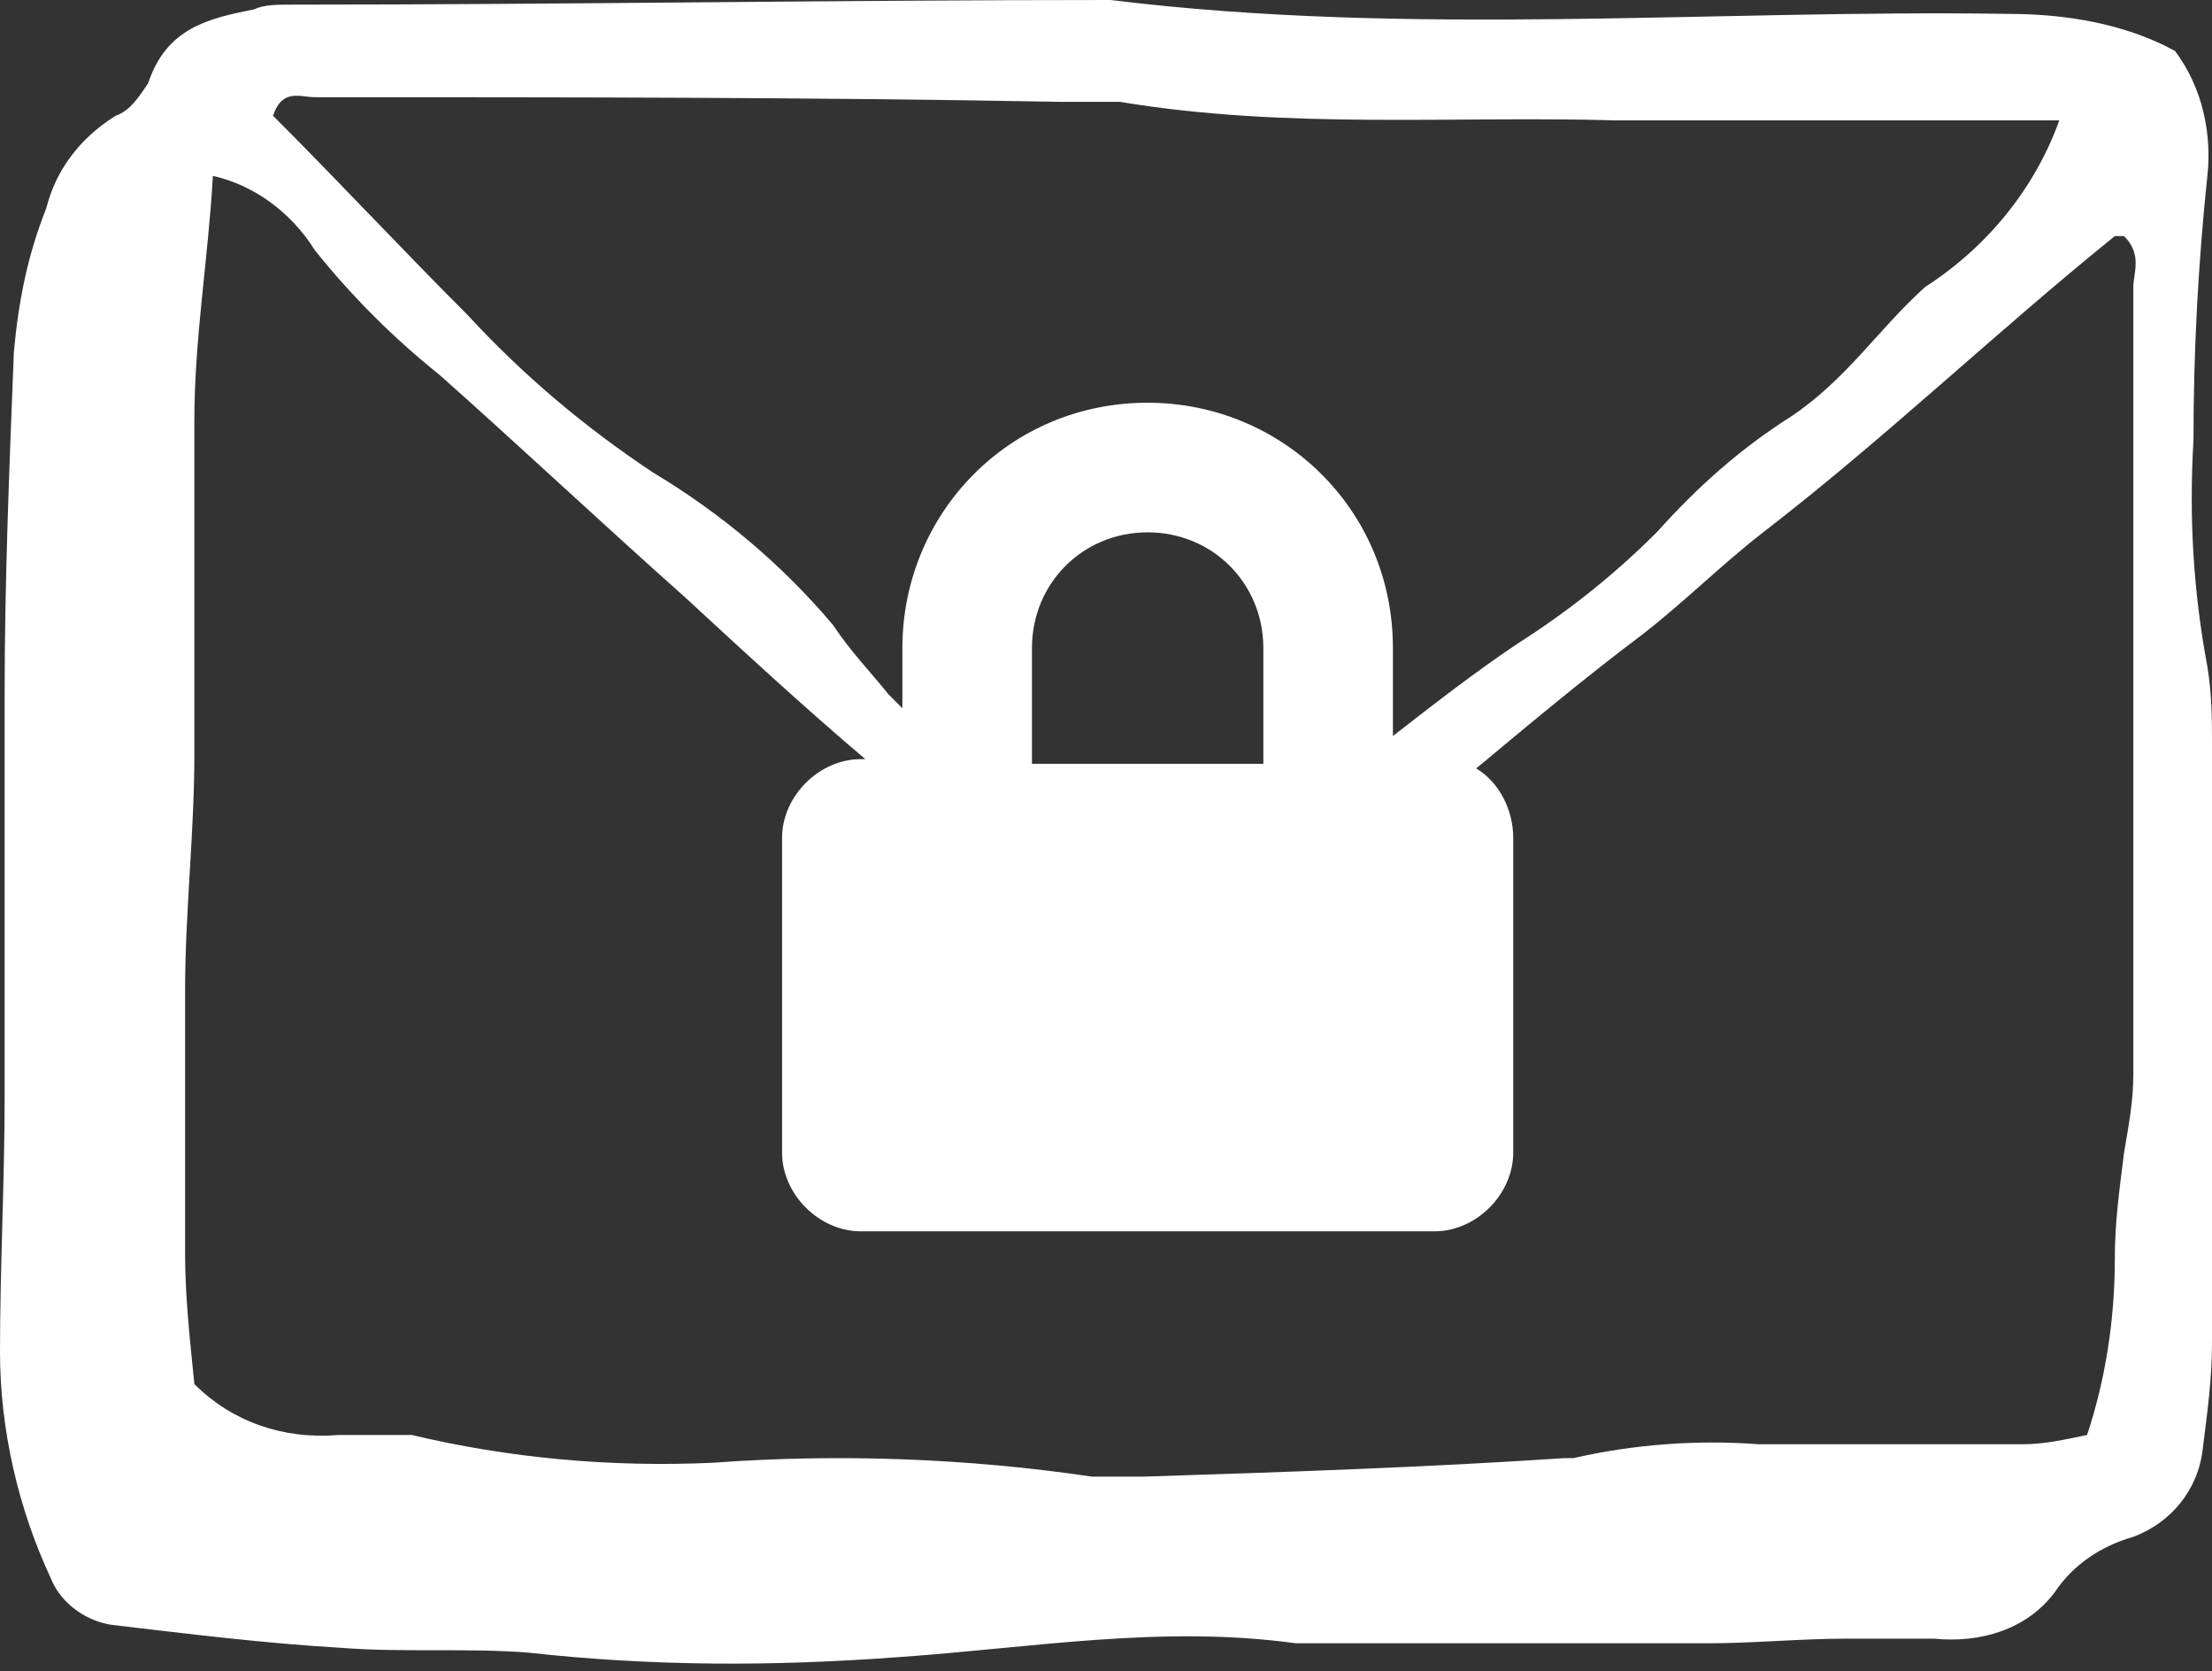 <?xml version="1.0" encoding="utf-8"?>
<!-- Generator: Adobe Illustrator 26.0.3, SVG Export Plug-In . SVG Version: 6.00 Build 0)  -->
<svg version="1.1" id="Calque_1" xmlns="http://www.w3.org/2000/svg" xmlns:xlink="http://www.w3.org/1999/xlink" x="0px" y="0px"
	 viewBox="0 0 47.8 36.1" style="enable-background:new 0 0 47.8 36.1;" xml:space="preserve">
<rect x="0" y="0" width="47.8" height="36.1" fill="#333333" stroke="none"/>
<style type="text/css">
	.st0{fill:#FFFFFF;}
</style>
<path class="st0" d="M47.7,14.4c-0.3-1.6-0.4-3.2-0.3-4.9c0-1.9,0.1-3.8,0.3-5.7c0.1-0.9-0.1-1.9-0.7-2.7c-1.1-0.6-2.4-0.8-3.6-0.8
	C37,0.2,30.5,0.8,24,0C18.1,0,12.2,0.1,6.3,0.1c-0.3,0-0.6,0-0.8,0.1c-1,0.2-1.9,0.4-2.3,1.6C3,2.1,2.8,2.4,2.5,2.5
	C1.7,3,1.2,3.7,1,4.5c-0.4,1-0.6,2-0.7,3.1c-0.1,2.5-0.2,5-0.2,7.4c0,2.9,0,5.8,0,8.7c0,1.8-0.1,3.7-0.1,5.5c0,1.7,0.4,3.4,1.1,4.9
	c0.2,0.5,0.7,0.9,1.3,1c1.7,0.2,3.3,0.4,5,0.5c1.3,0.1,2.7,0,4,0.1c2.7,0.3,5.3,0.3,8,0.1c2.9-0.2,5.7-0.7,8.6-0.3
	c0.4,0,0.7,0,1.1,0c2.6,0,5.2,0,7.8,0c1,0,2-0.1,3-0.1c0.6,0,1.3,0,1.9,0c1,0.1,2-0.2,2.6-1c0.4-0.6,1-1,1.7-1.2
	c0.8-0.3,1.4-1,1.5-1.9c0.1-0.8,0.2-1.5,0.2-2.3c0-4.3,0-8.7,0-13C47.8,15.6,47.8,15,47.7,14.4z M6.8,2.1c5.4,0,10.7,0,16.1,0.1
	c0.4,0,0.8,0,1.3,0c3.6,0.6,7.2,0.3,10.7,0.4c2.6,0,5.2,0,7.8,0h1.8C44,4,43,5.3,41.6,6.2c-1,0.9-1.7,2-2.9,2.8
	c-1.1,0.7-2,1.5-2.9,2.5c-0.9,0.9-1.9,1.7-3,2.4c-0.9,0.6-1.8,1.3-2.7,2v-1.9c0-3-2.4-5.3-5.3-5.3c-3,0-5.3,2.4-5.3,5.3v1.3
	c-0.1-0.1-0.2-0.2-0.3-0.3c-0.4-0.5-0.8-0.9-1.2-1.5c-1.1-1.3-2.4-2.4-3.9-3.3c-1.5-1-2.8-2.1-4-3.4C8.7,5.4,7.3,3.9,5.9,2.5
	C6.1,1.9,6.5,2.1,6.8,2.1z M27.4,16.5h-5.1v-2.5c0-1.4,1.1-2.5,2.5-2.5c1.4,0,2.5,1.1,2.5,2.5V16.5z M46.1,6.2c0,5.7,0,11.3,0,17
	c0,0.6-0.1,1.1-0.2,1.7c-0.1,0.8-0.2,1.5-0.2,2.3c0,1.3-0.2,2.6-0.6,3.8c-0.5,0.1-0.9,0.2-1.4,0.2c-1.9,0-3.8,0-5.7,0
	c-1.3-0.1-2.7,0-4,0.3c-0.1,0-0.1,0-0.2,0c-3,0.2-6,0.3-9.1,0.4c-0.4,0-0.7,0-1.1,0c-2.7-0.4-5.5-0.5-8.2-0.3
	c-2.2,0.1-4.4-0.1-6.5-0.6C8.4,31,7.8,31,7.3,31c-1.2,0.1-2.3-0.3-3.1-1.1l0,0C4.1,28.9,4,28,4,27.1c0-1.9,0-3.8,0-5.7
	c0-1.7,0.2-3.4,0.2-5.1c0-2.4,0-4.8,0-7.2c0-1.8,0.3-3.5,0.4-5.3C5.5,4,6.3,4.6,6.8,5.4c0.8,1,1.7,1.9,2.7,2.7
	c1.8,1.6,3.5,3.2,5.3,4.8c1.3,1.2,2.6,2.4,3.9,3.5h-0.1c-0.9,0-1.7,0.8-1.7,1.7v6.8c0,0.9,0.8,1.7,1.7,1.7h12.4
	c0.9,0,1.7-0.8,1.7-1.7v-6.8c0-0.6-0.3-1.2-0.8-1.5c1.2-1,2.4-2,3.6-2.9c0.9-0.7,1.7-1.5,2.6-2.2c2.6-2,5-4.3,7.6-6.4
	c0,0,0.1,0,0.2,0C46.3,5.5,46.1,5.9,46.1,6.2z"/>
</svg>
